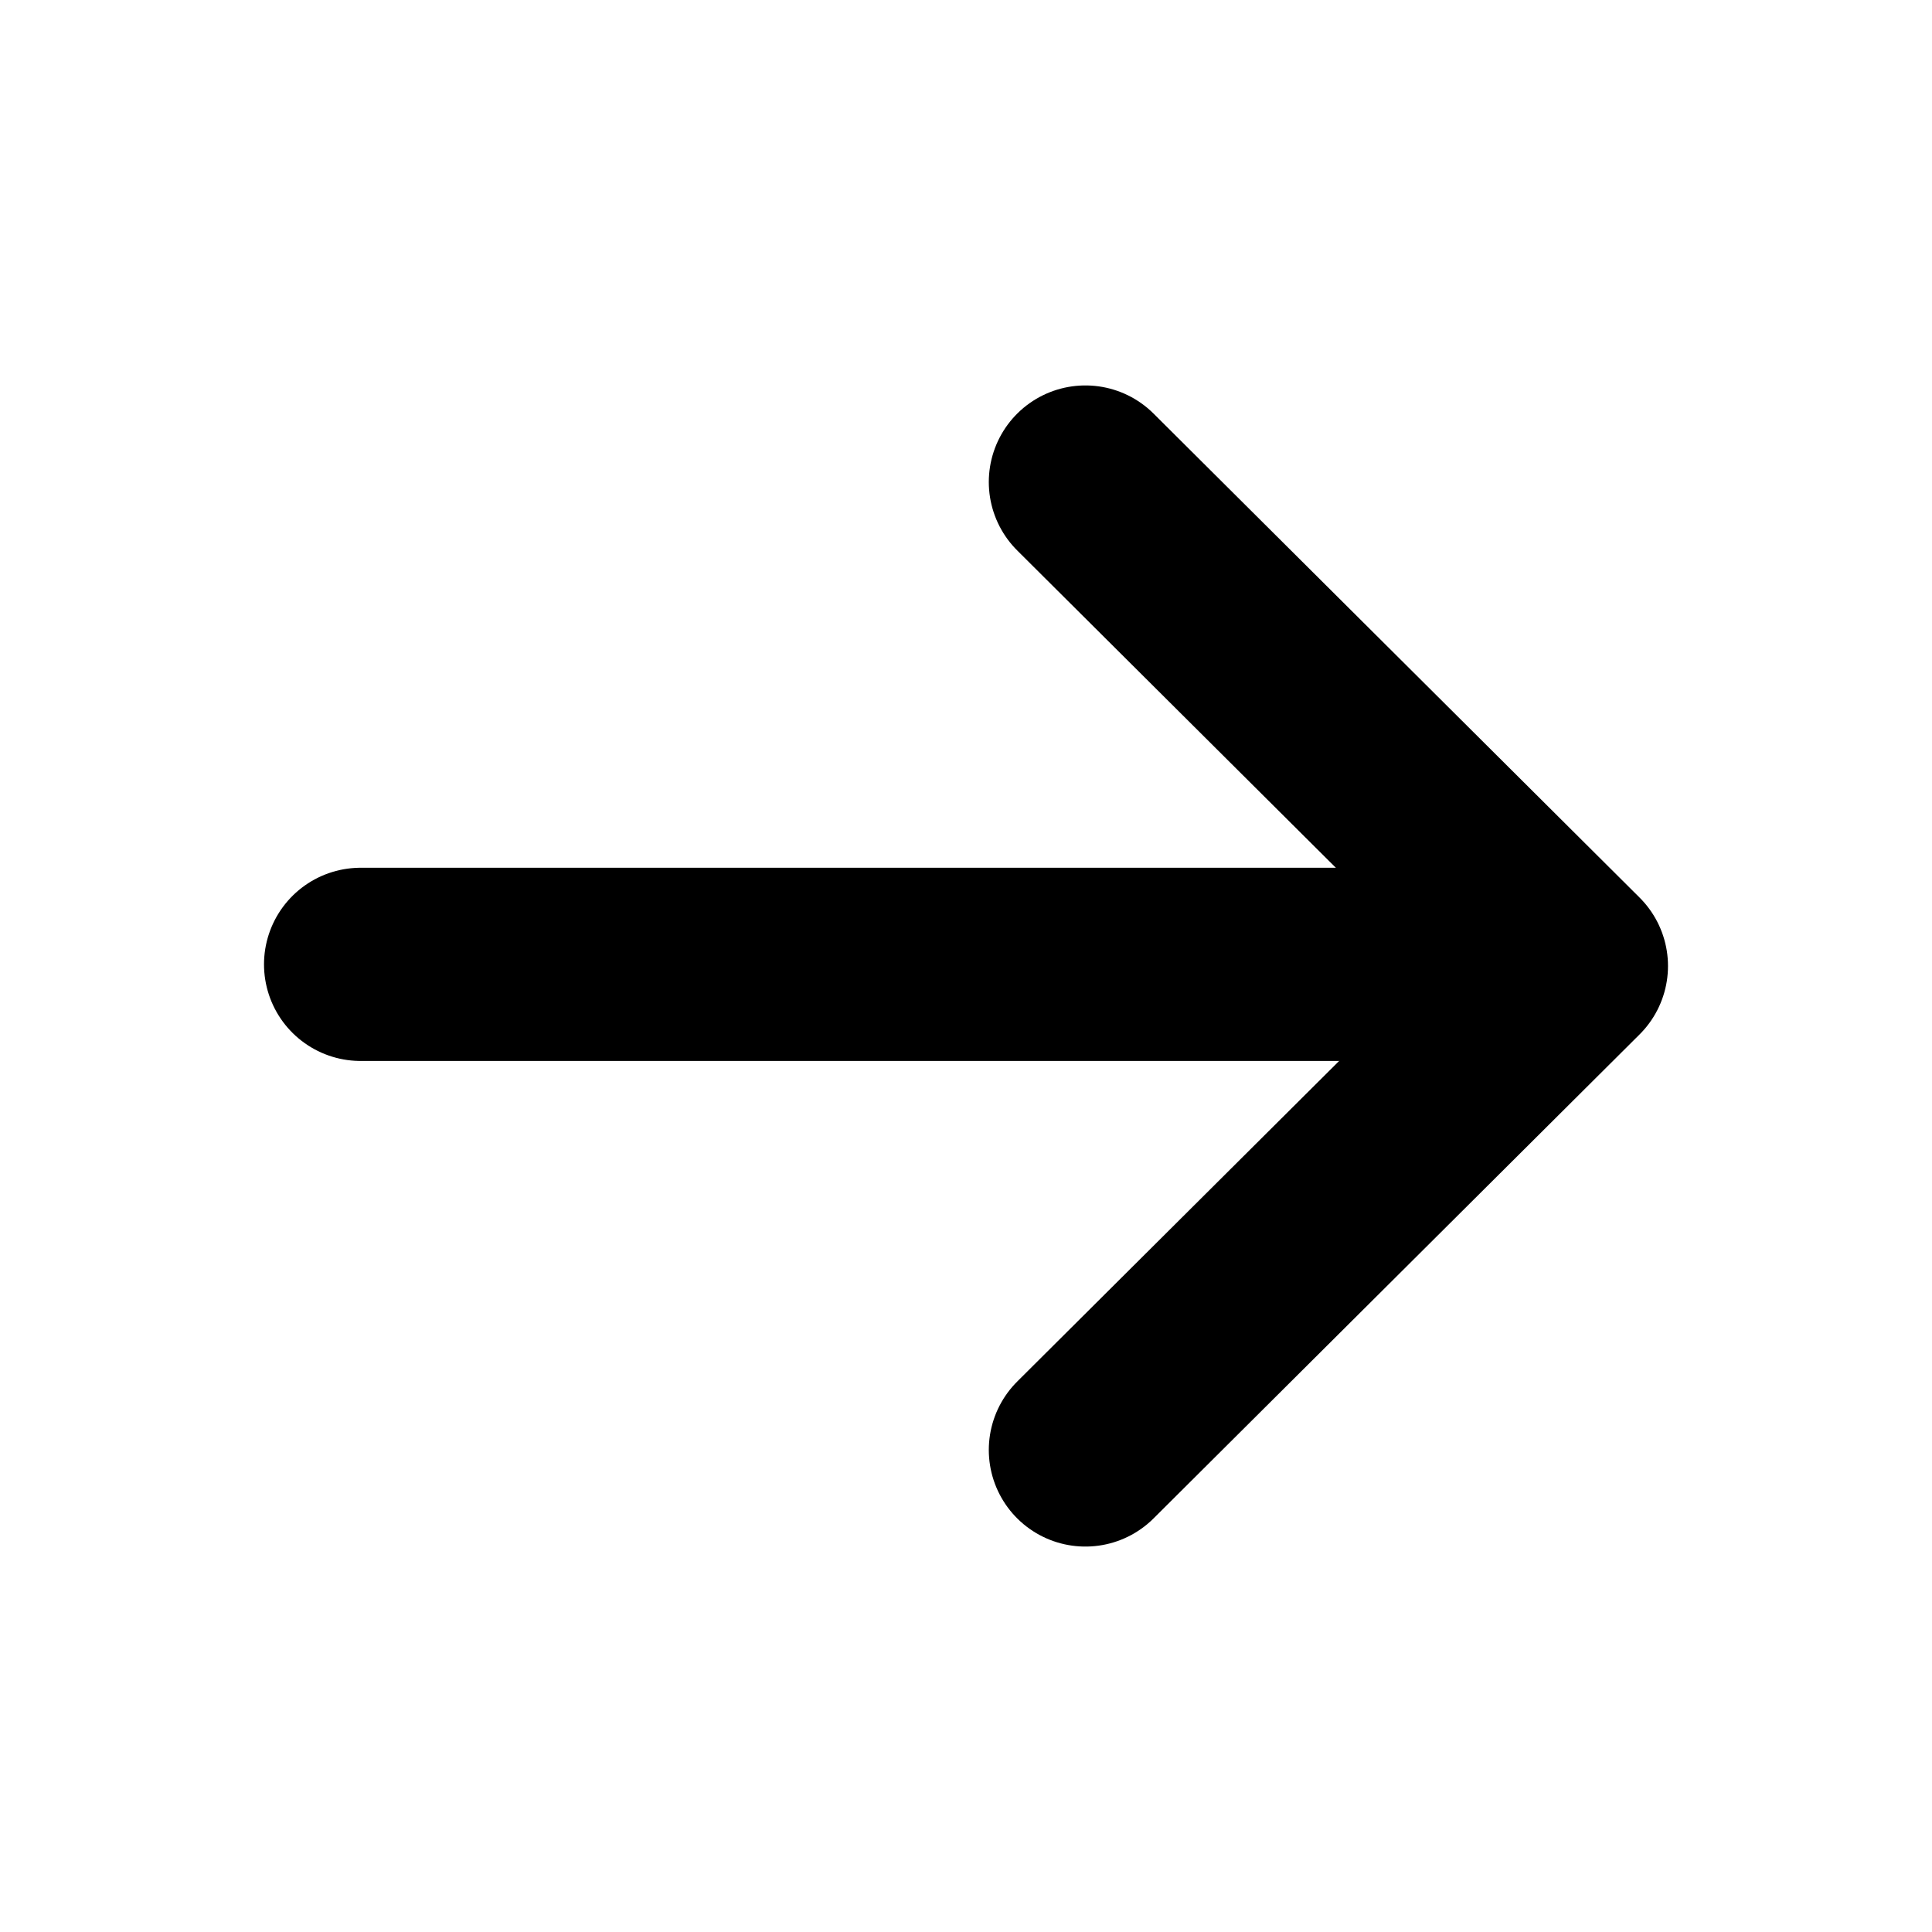 <svg width="20" height="20" viewBox="0 0 20 20" fill="none" xmlns="http://www.w3.org/2000/svg">
<path d="M3.733 9.983H16.225" stroke="black" stroke-width="2" stroke-linecap="round" stroke-linejoin="round"/>
<path d="M11.236 4.99L16.267 10L11.236 15.01" stroke="black" stroke-width="2" stroke-linecap="round" stroke-linejoin="round"/>
</svg>
